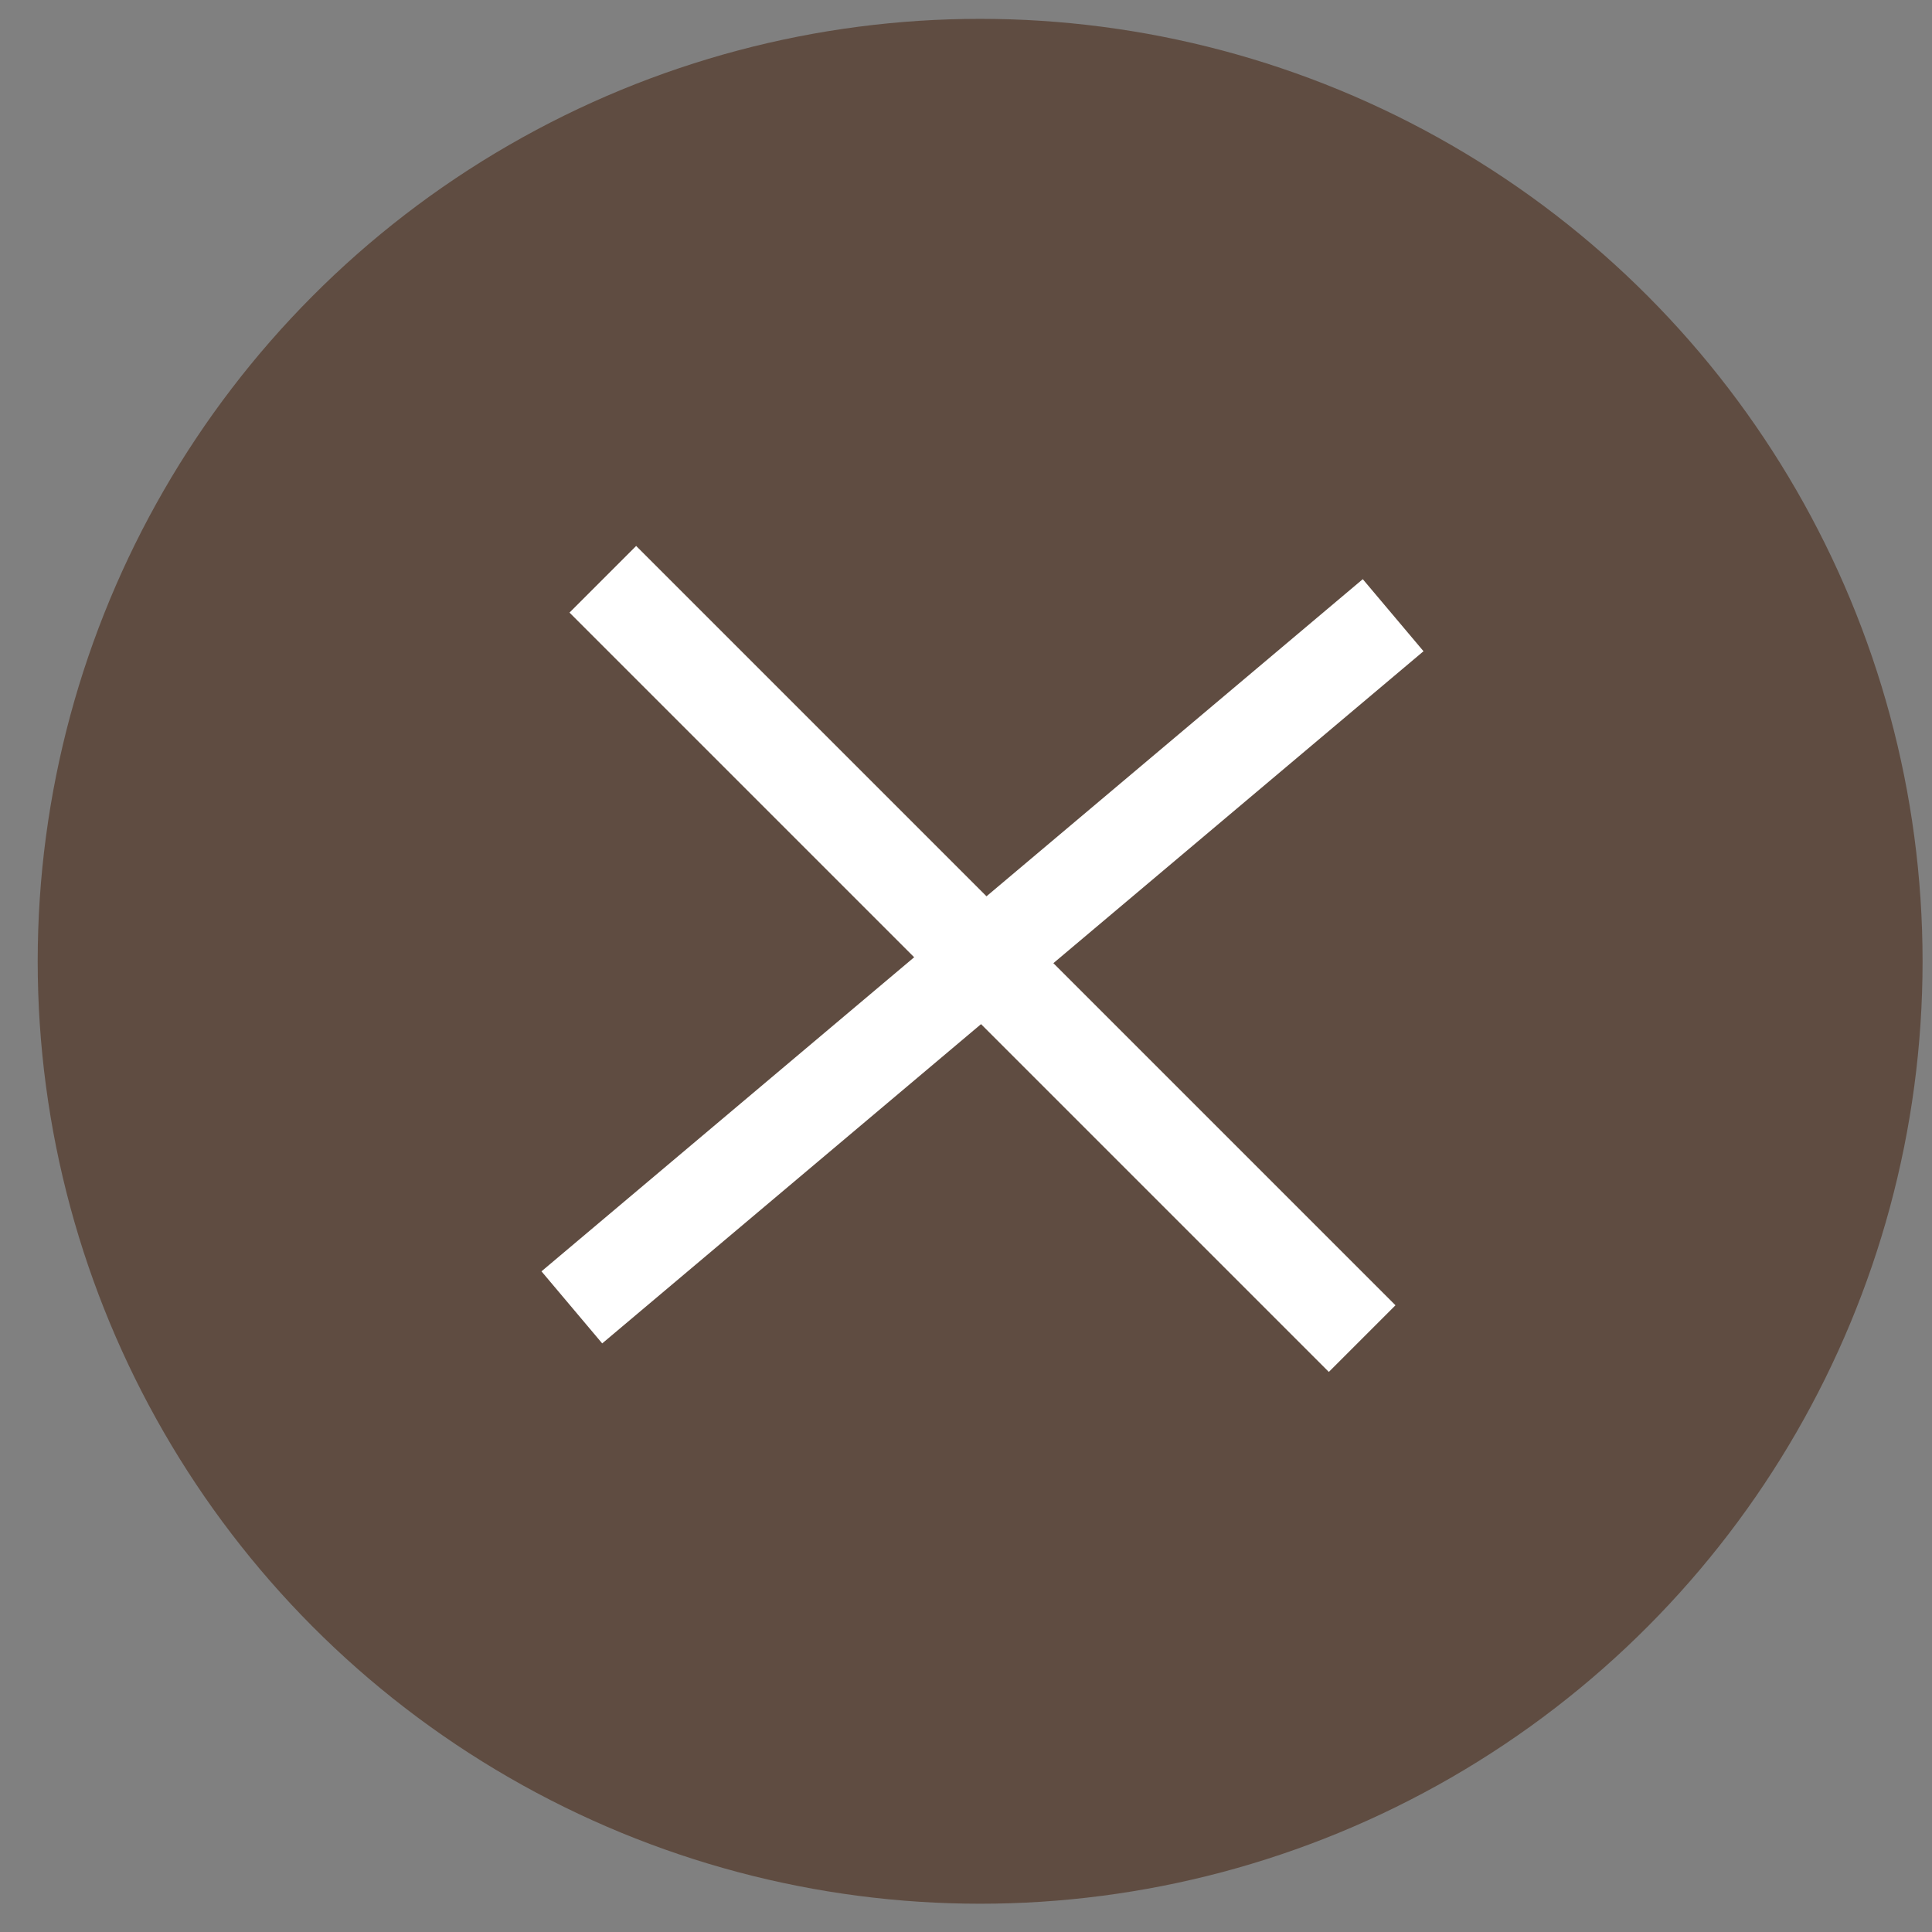 <?xml version="1.0" encoding="utf-8"?>
<!-- Generator: Adobe Illustrator 27.8.0, SVG Export Plug-In . SVG Version: 6.00 Build 0)  -->
<svg version="1.1" id="Layer_1" xmlns="http://www.w3.org/2000/svg" xmlns:xlink="http://www.w3.org/1999/xlink" x="0px" y="0px"
	 viewBox="0 0 41 41" style="enable-background:new 0 0 41 41;" xml:space="preserve">
<rect x="0" y="0" width="41" height="41" fill="#808080" stroke="none"/>
<style type="text/css">
	.st0{fill:#5F4C41;}
	.st1{fill:none;stroke:#FFFFFF;stroke-width:2;stroke-linecap:square;}
</style>
<g id="burger_menu">
	<circle id="Ellipse_13" class="st0" cx="20.8" cy="20.4" r="20"/>
	<g id="Group_16">
		<path id="Line_10" class="st1" d="M12.9,27.1l15.9-13.4"/>
		<path id="Line_11" class="st1" d="M13.5,13l14.7,14.7"/>
	</g>
</g>
</svg>
